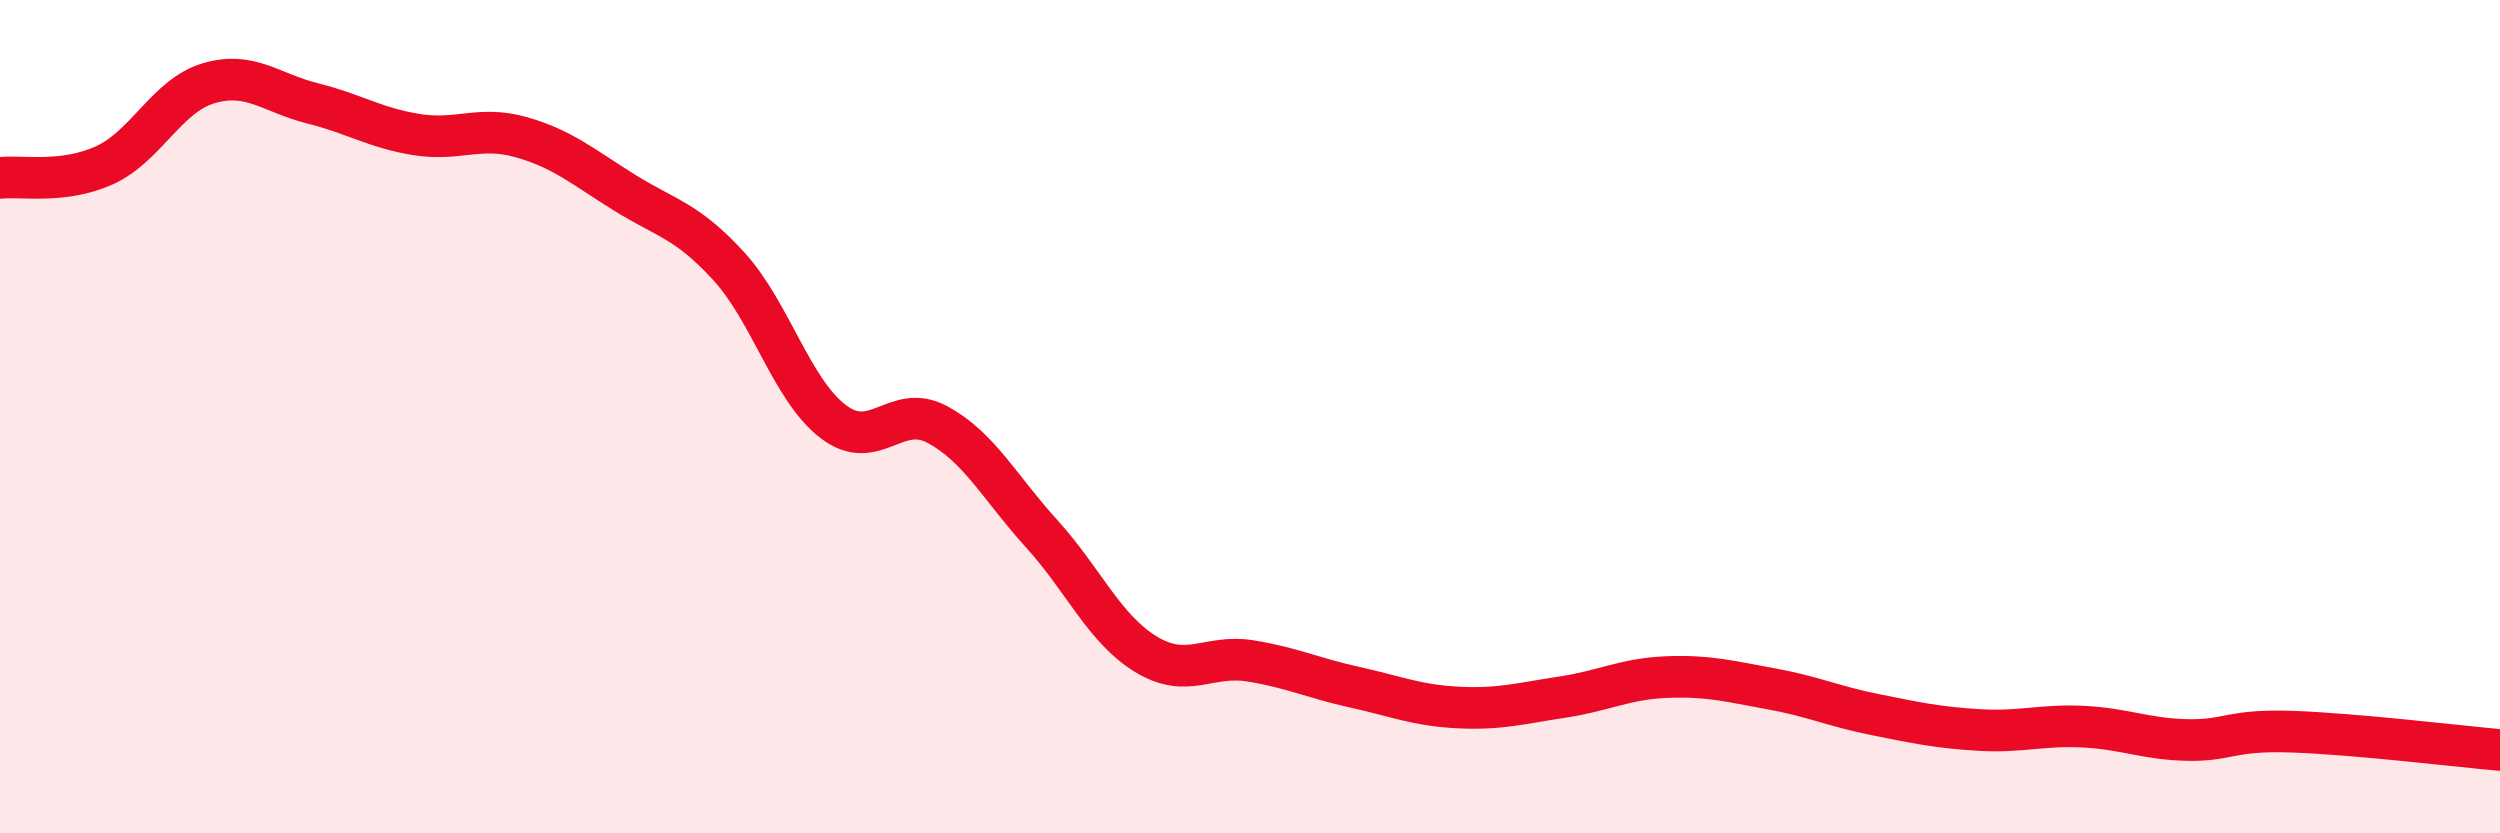 
    <svg width="60" height="20" viewBox="0 0 60 20" xmlns="http://www.w3.org/2000/svg">
      <path
        d="M 0,4.27 C 0.5,4.21 1.5,4.42 2.5,3.97 C 3.5,3.52 4,2.3 5,2 C 6,1.7 6.5,2.23 7.5,2.48 C 8.5,2.73 9,3.07 10,3.23 C 11,3.39 11.5,3.01 12.5,3.29 C 13.5,3.57 14,4.01 15,4.63 C 16,5.25 16.5,5.3 17.5,6.4 C 18.5,7.5 19,9.36 20,10.12 C 21,10.88 21.5,9.65 22.5,10.19 C 23.5,10.73 24,11.71 25,12.81 C 26,13.91 26.5,15.09 27.5,15.7 C 28.5,16.31 29,15.7 30,15.86 C 31,16.02 31.5,16.27 32.5,16.49 C 33.5,16.71 34,16.93 35,16.98 C 36,17.03 36.5,16.88 37.5,16.73 C 38.5,16.58 39,16.29 40,16.25 C 41,16.21 41.5,16.35 42.5,16.53 C 43.5,16.71 44,16.95 45,17.15 C 46,17.35 46.5,17.46 47.5,17.52 C 48.5,17.58 49,17.39 50,17.44 C 51,17.49 51.5,17.74 52.5,17.76 C 53.5,17.78 53.5,17.51 55,17.56 C 56.5,17.61 59,17.91 60,18L60 20L0 20Z"
        fill="#EB0A25"
        opacity="0.1"
        stroke-linecap="round"
        stroke-linejoin="round"
      />
      <path
        d="M 0,4.27 C 0.5,4.21 1.5,4.42 2.5,3.97 C 3.5,3.52 4,2.3 5,2 C 6,1.7 6.5,2.23 7.5,2.48 C 8.5,2.73 9,3.07 10,3.23 C 11,3.39 11.5,3.01 12.5,3.29 C 13.5,3.57 14,4.01 15,4.63 C 16,5.25 16.5,5.3 17.5,6.4 C 18.5,7.5 19,9.36 20,10.12 C 21,10.88 21.5,9.65 22.5,10.19 C 23.5,10.73 24,11.71 25,12.81 C 26,13.91 26.5,15.09 27.5,15.7 C 28.5,16.31 29,15.7 30,15.86 C 31,16.02 31.5,16.27 32.5,16.49 C 33.5,16.71 34,16.93 35,16.98 C 36,17.03 36.5,16.88 37.5,16.73 C 38.5,16.58 39,16.29 40,16.25 C 41,16.21 41.5,16.35 42.5,16.53 C 43.5,16.71 44,16.95 45,17.15 C 46,17.35 46.5,17.46 47.5,17.52 C 48.5,17.58 49,17.39 50,17.44 C 51,17.49 51.5,17.74 52.5,17.76 C 53.5,17.78 53.5,17.51 55,17.56 C 56.5,17.61 59,17.91 60,18"
        stroke="#EB0A25"
        stroke-width="1"
        fill="none"
        stroke-linecap="round"
        stroke-linejoin="round"
      />
    </svg>
  